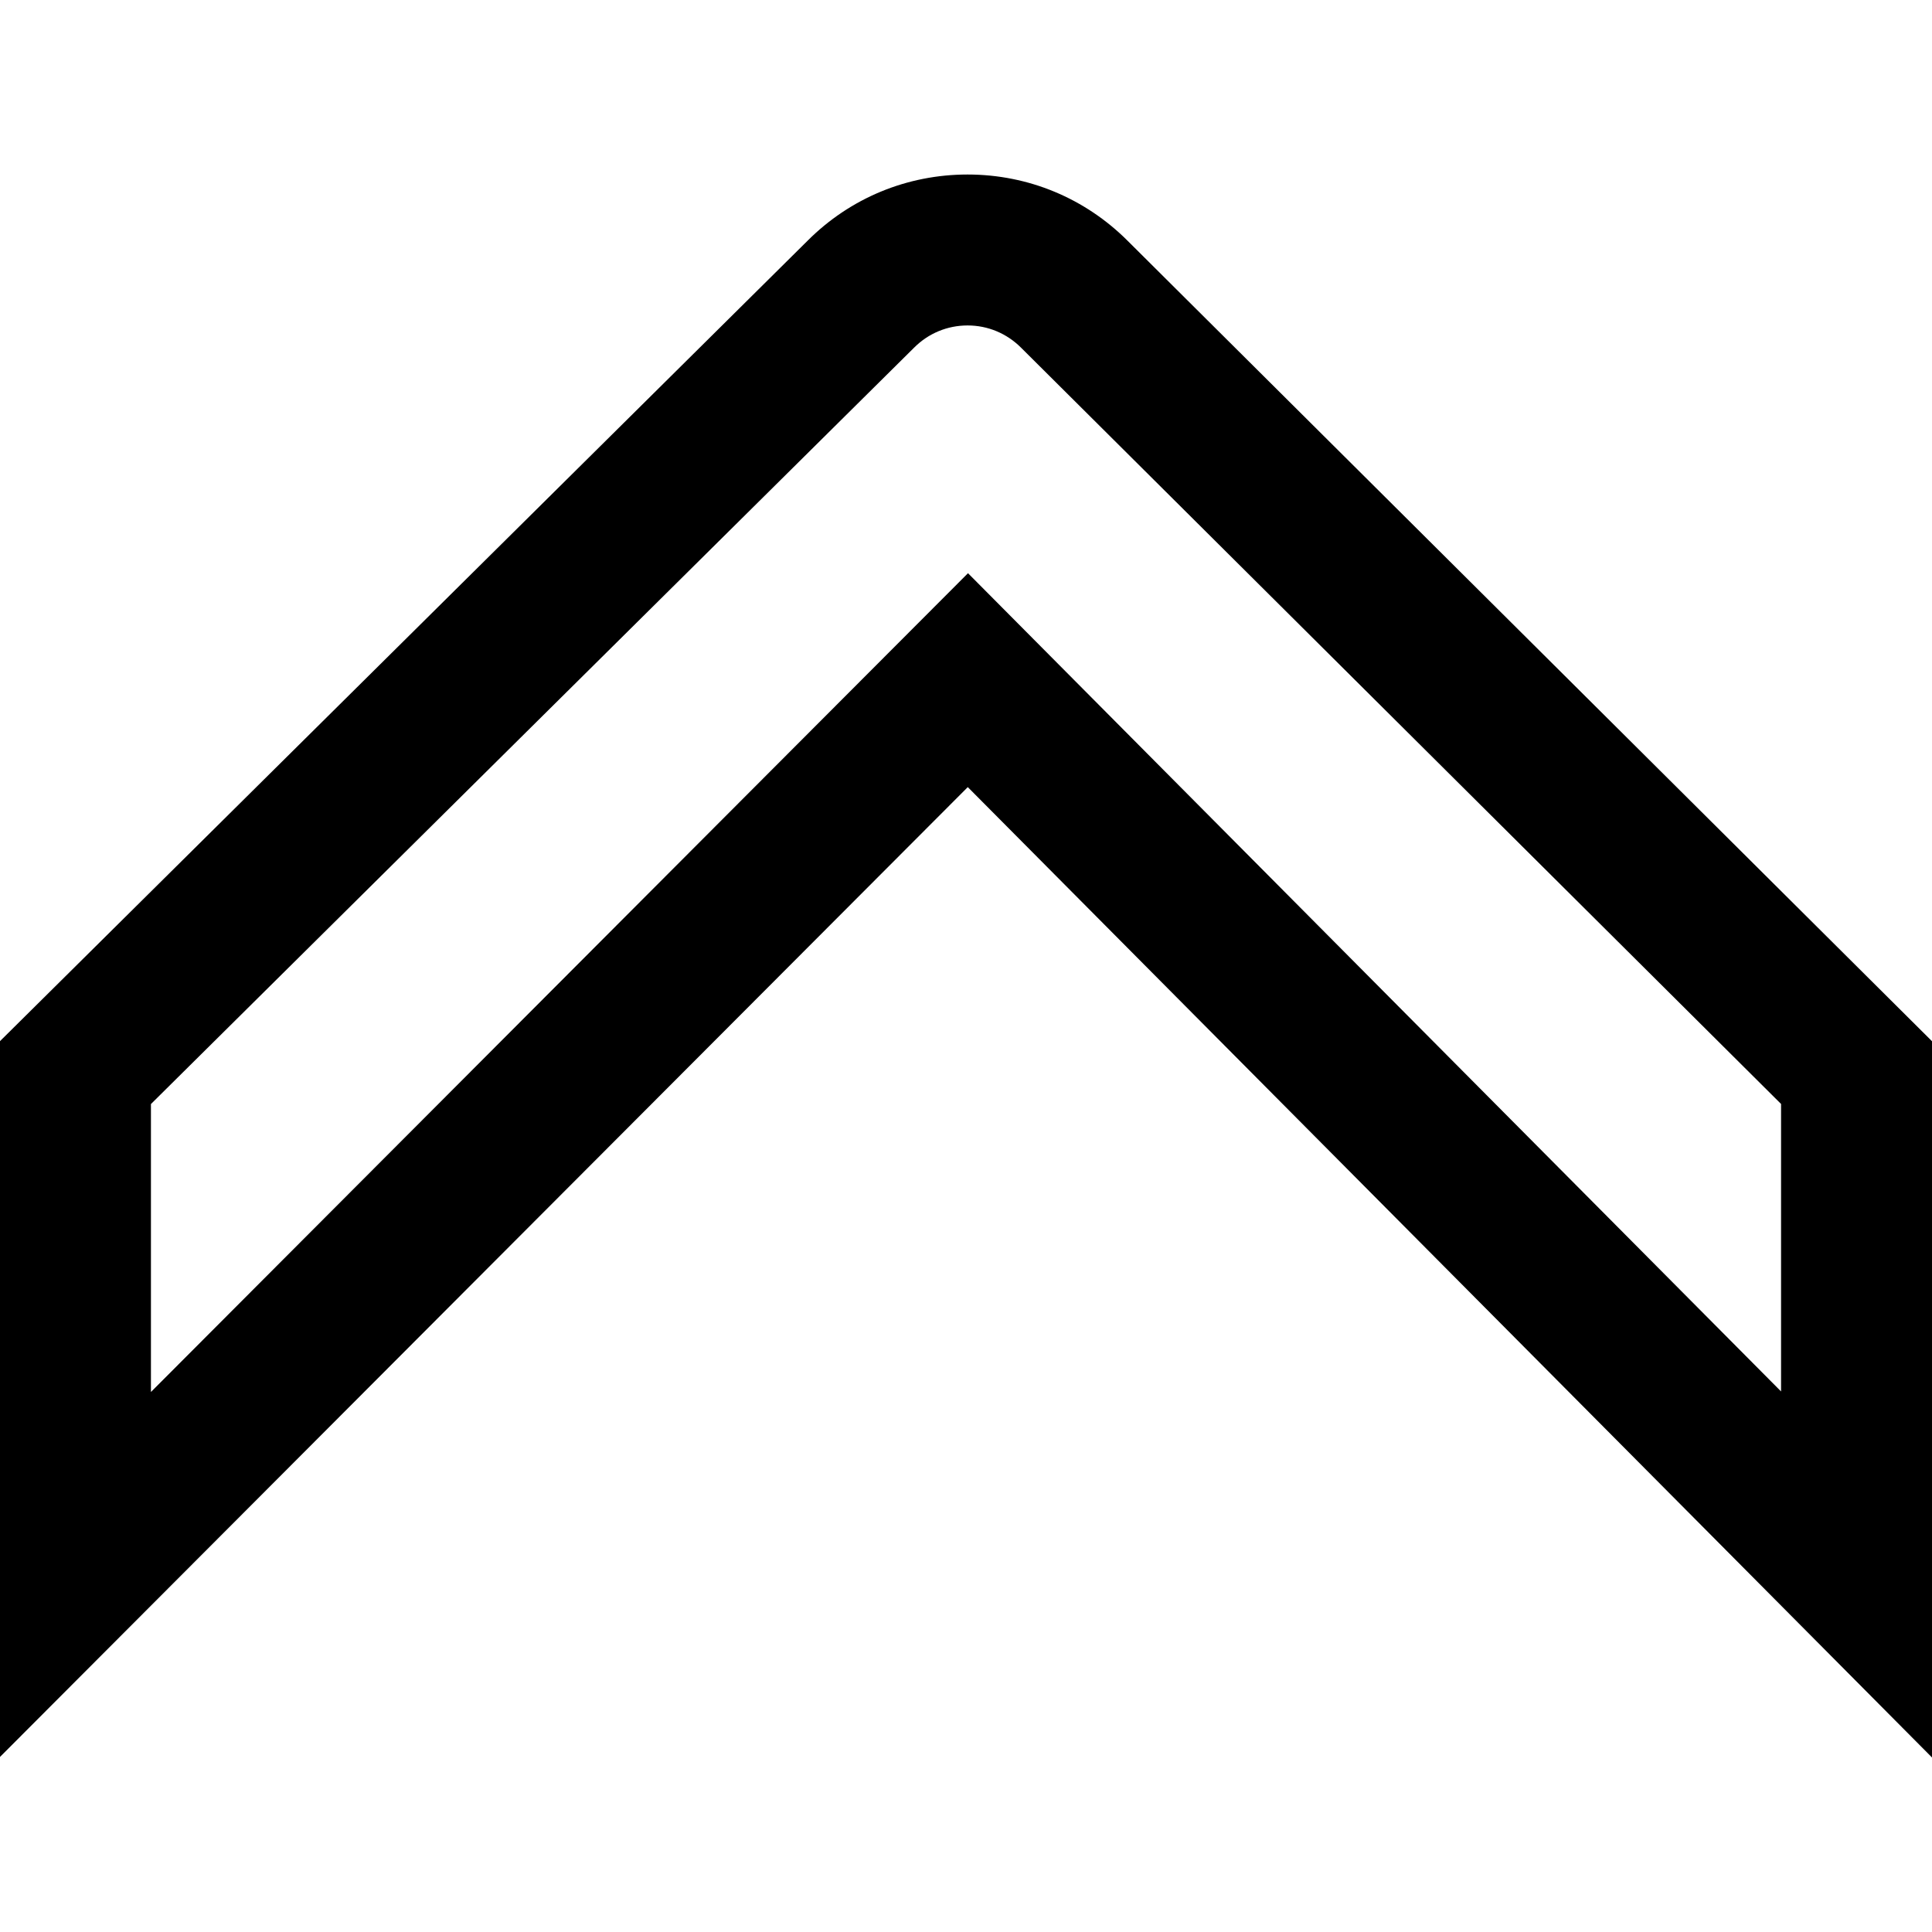 <?xml version="1.0" encoding="iso-8859-1"?>
<!-- Generator: Adobe Illustrator 19.0.0, SVG Export Plug-In . SVG Version: 6.00 Build 0)  -->
<svg version="1.1" id="Capa_1" xmlns="http://www.w3.org/2000/svg" xmlns:xlink="http://www.w3.org/1999/xlink" x="0px" y="0px"
	 viewBox="0 0 512 512" style="enable-background:new 0 0 512 512;" xml:space="preserve">
<g>
	<g>
		<path d="M298.916,63.897c-11.324-11.364-26.396-17.632-42.44-17.648c-0.021,0-0.041,0-0.062,0
			c-16.02,0-31.082,6.236-42.355,17.504L0,275.913v189.692l256.47-257.012L512,465.751V275.936L298.916,63.897z M472,368.747
			L256.53,151.904L40,368.892v-76.307L242.276,92.103c3.778-3.775,8.798-5.854,14.139-5.854c0.007,0,0.014,0,0.021,0
			c5.348,0.005,10.372,2.094,14.206,5.942L472,292.562V368.747z"/>
	</g>
</g>
<g>
</g>
<g>
</g>
<g>
</g>
<g>
</g>
<g>
</g>
<g>
</g>
<g>
</g>
<g>
</g>
<g>
</g>
<g>
</g>
<g>
</g>
<g>
</g>
<g>
</g>
<g>
</g>
<g>
</g>
</svg>

